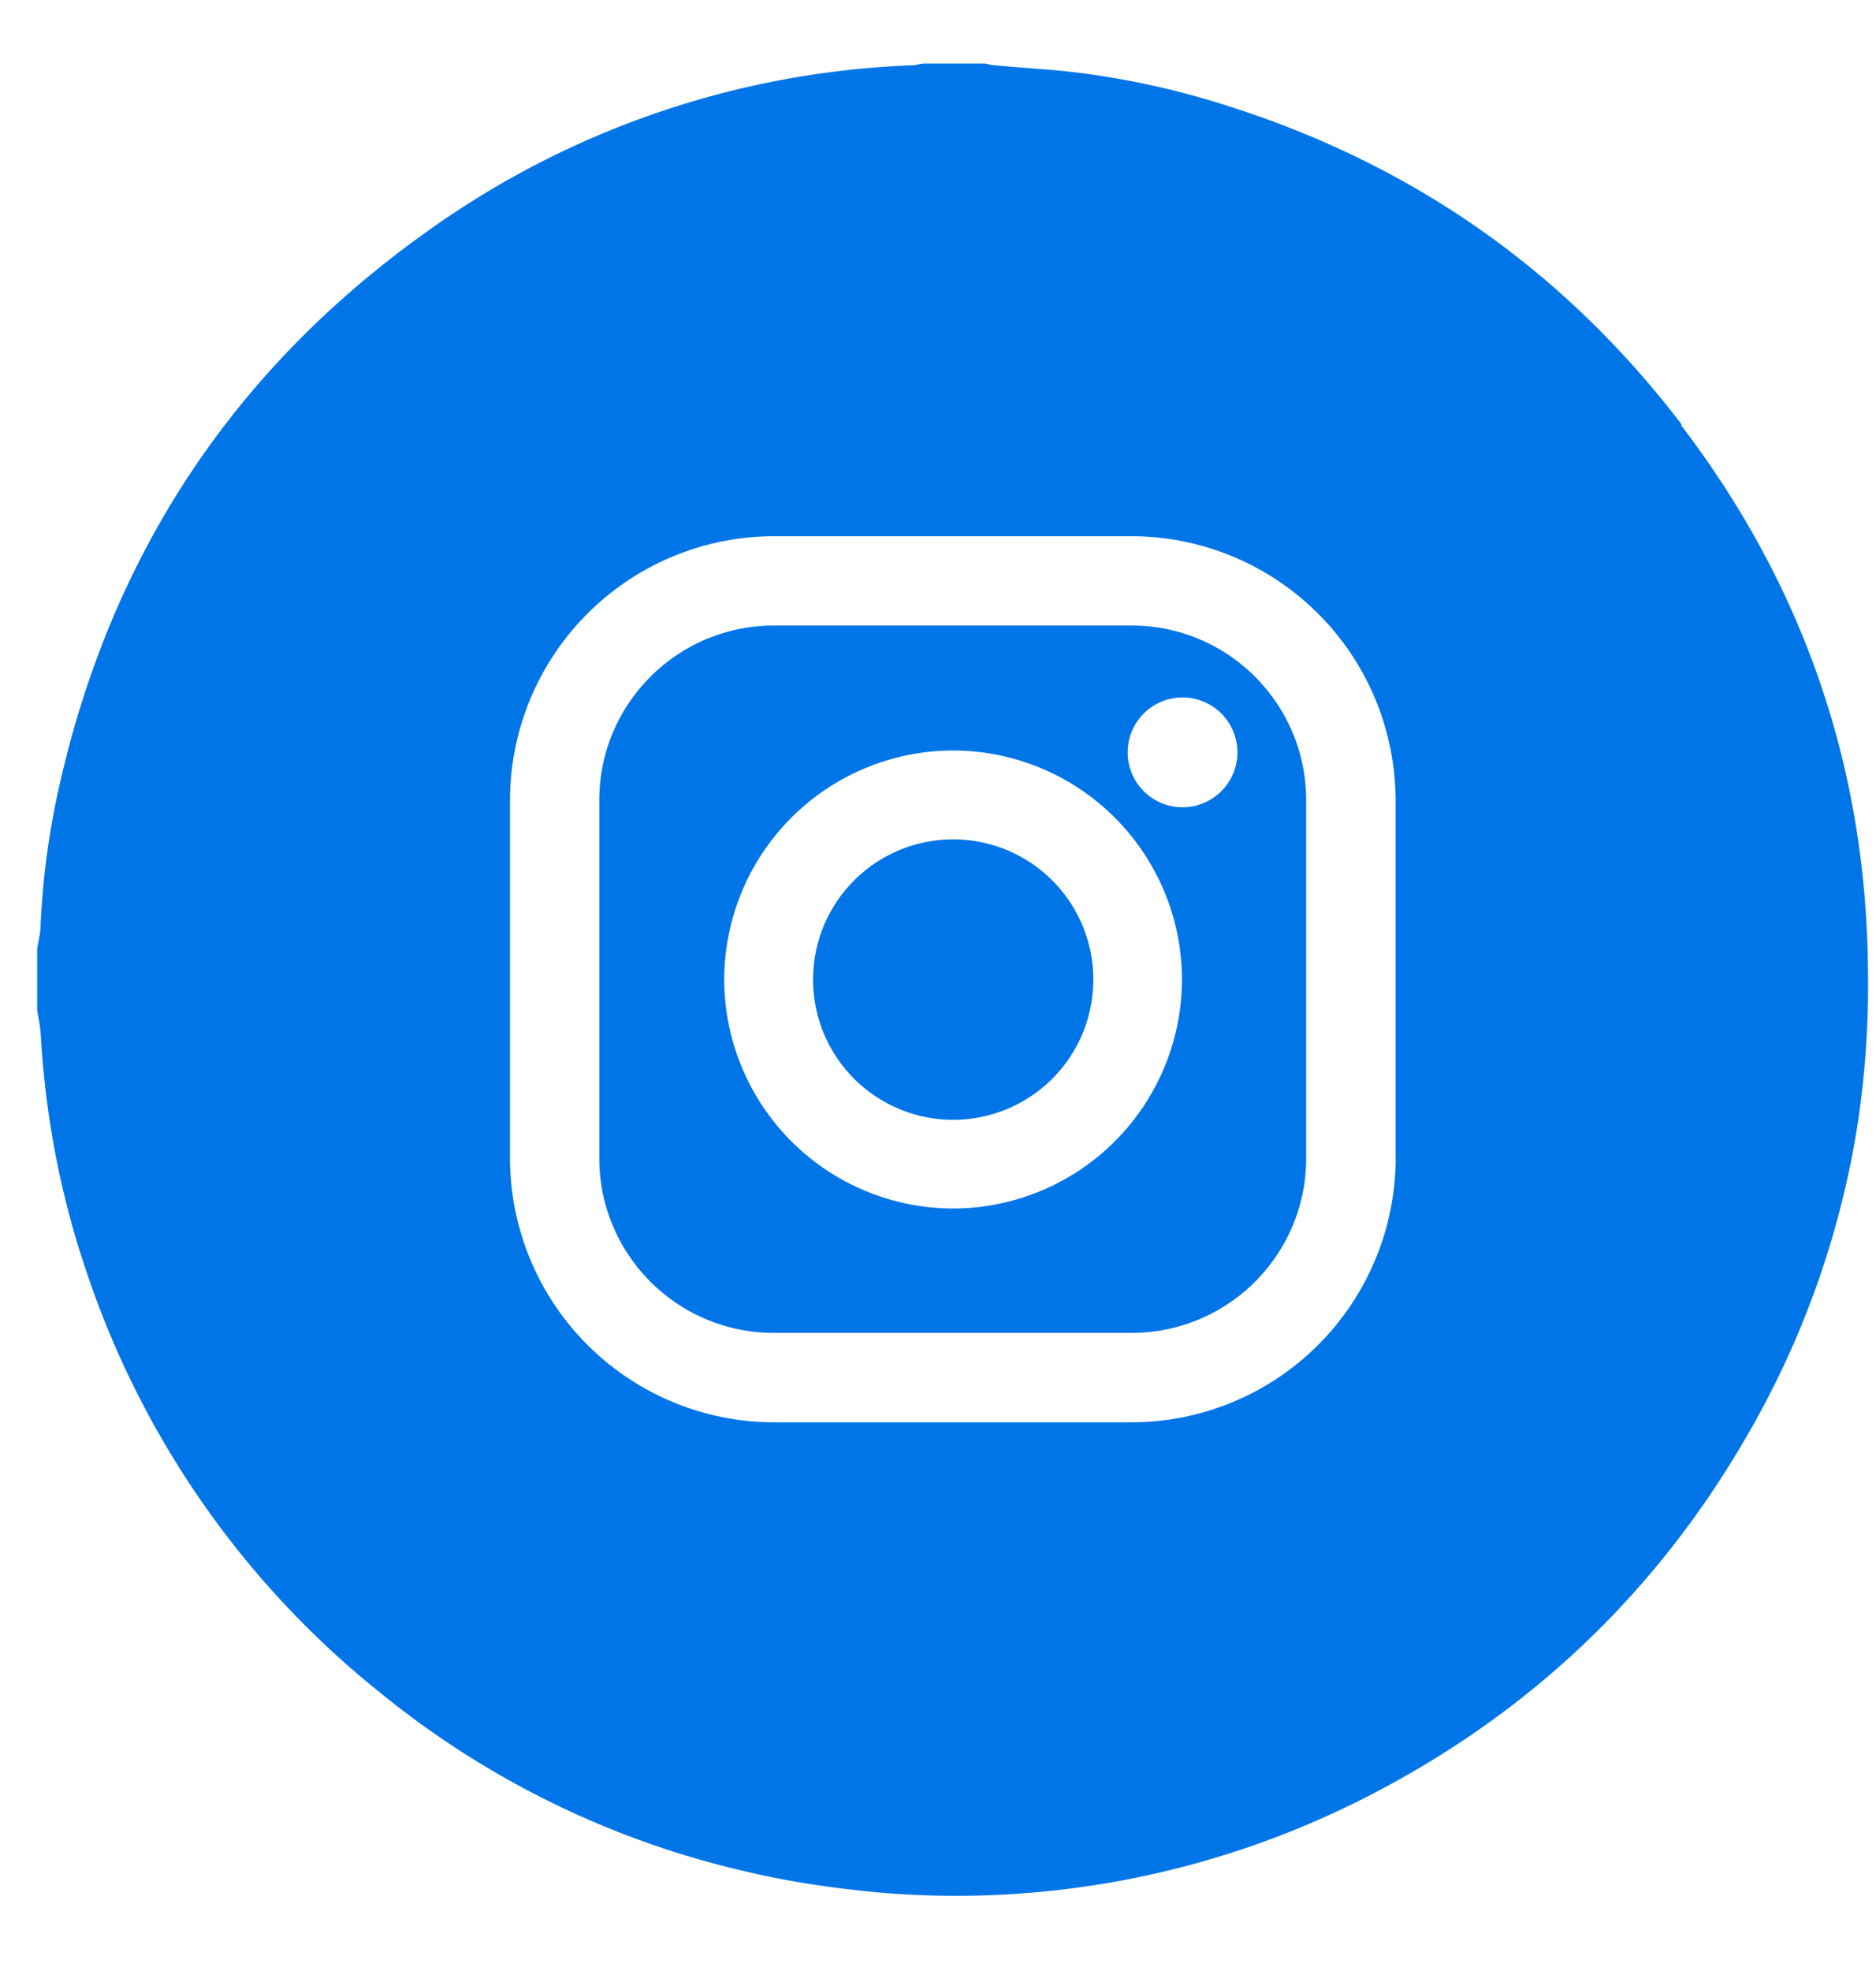 <svg xmlns="http://www.w3.org/2000/svg" fill="none" viewBox="0 0 20 21">
  <g clip-path="url(#a)">
    <path fill="#0075E8"
      d="M12.066 6.665H8.25c-1.027 0-1.861.834-1.861 1.86v3.816c0 1.027.834 1.86 1.86 1.86h3.816c1.027 0 1.86-.833 1.86-1.86V8.526c0-1.027-.833-1.861-1.86-1.861Zm-1.905 6.211a2.444 2.444 0 0 1-2.44-2.44 2.444 2.444 0 0 1 2.44-2.44 2.444 2.444 0 0 1 2.44 2.44 2.444 2.444 0 0 1-2.44 2.44Zm2.446-4.275a.584.584 0 1 1 0-1.17.584.584 0 0 1 0 1.17Zm5.322-4.077c-1.264-1.656-2.894-2.788-4.886-3.41A8.712 8.712 0 0 0 11.35.758c-.249-.025-.498-.038-.747-.063-.037 0-.068-.012-.1-.018h-.646c-.038 0-.075.012-.112.018a9.482 9.482 0 0 0-5.204 1.78C2.488 3.94 1.187 5.912.633 8.37a8.476 8.476 0 0 0-.2 1.481c0 .088-.024.175-.037.262v.647c.013.087.032.168.038.255.05.878.211 1.73.498 2.564a9.663 9.663 0 0 0 3.13 4.463 9.55 9.55 0 0 0 3.89 1.898c.473.112.946.18 1.425.224a9.607 9.607 0 0 0 5.122-.983c1.899-.952 3.343-2.378 4.332-4.257a9.56 9.56 0 0 0 .971-2.932 9.958 9.958 0 0 0 .112-1.668c-.019-2.153-.69-4.088-1.992-5.794l.007-.006Zm-3.05 7.817a2.818 2.818 0 0 1-2.813 2.813H8.25a2.818 2.818 0 0 1-2.813-2.813V8.526A2.818 2.818 0 0 1 8.25 5.713h3.815a2.818 2.818 0 0 1 2.813 2.813v3.815Zm-4.717-3.398a1.494 1.494 0 1 0 0 2.988 1.494 1.494 0 0 0 0-2.988Z" />
  </g>
  <defs>
    <clipPath id="a">
      <path fill="#fff" d="M.396.678h19.518v19.518H.396z" />
    </clipPath>
  </defs>
</svg>
